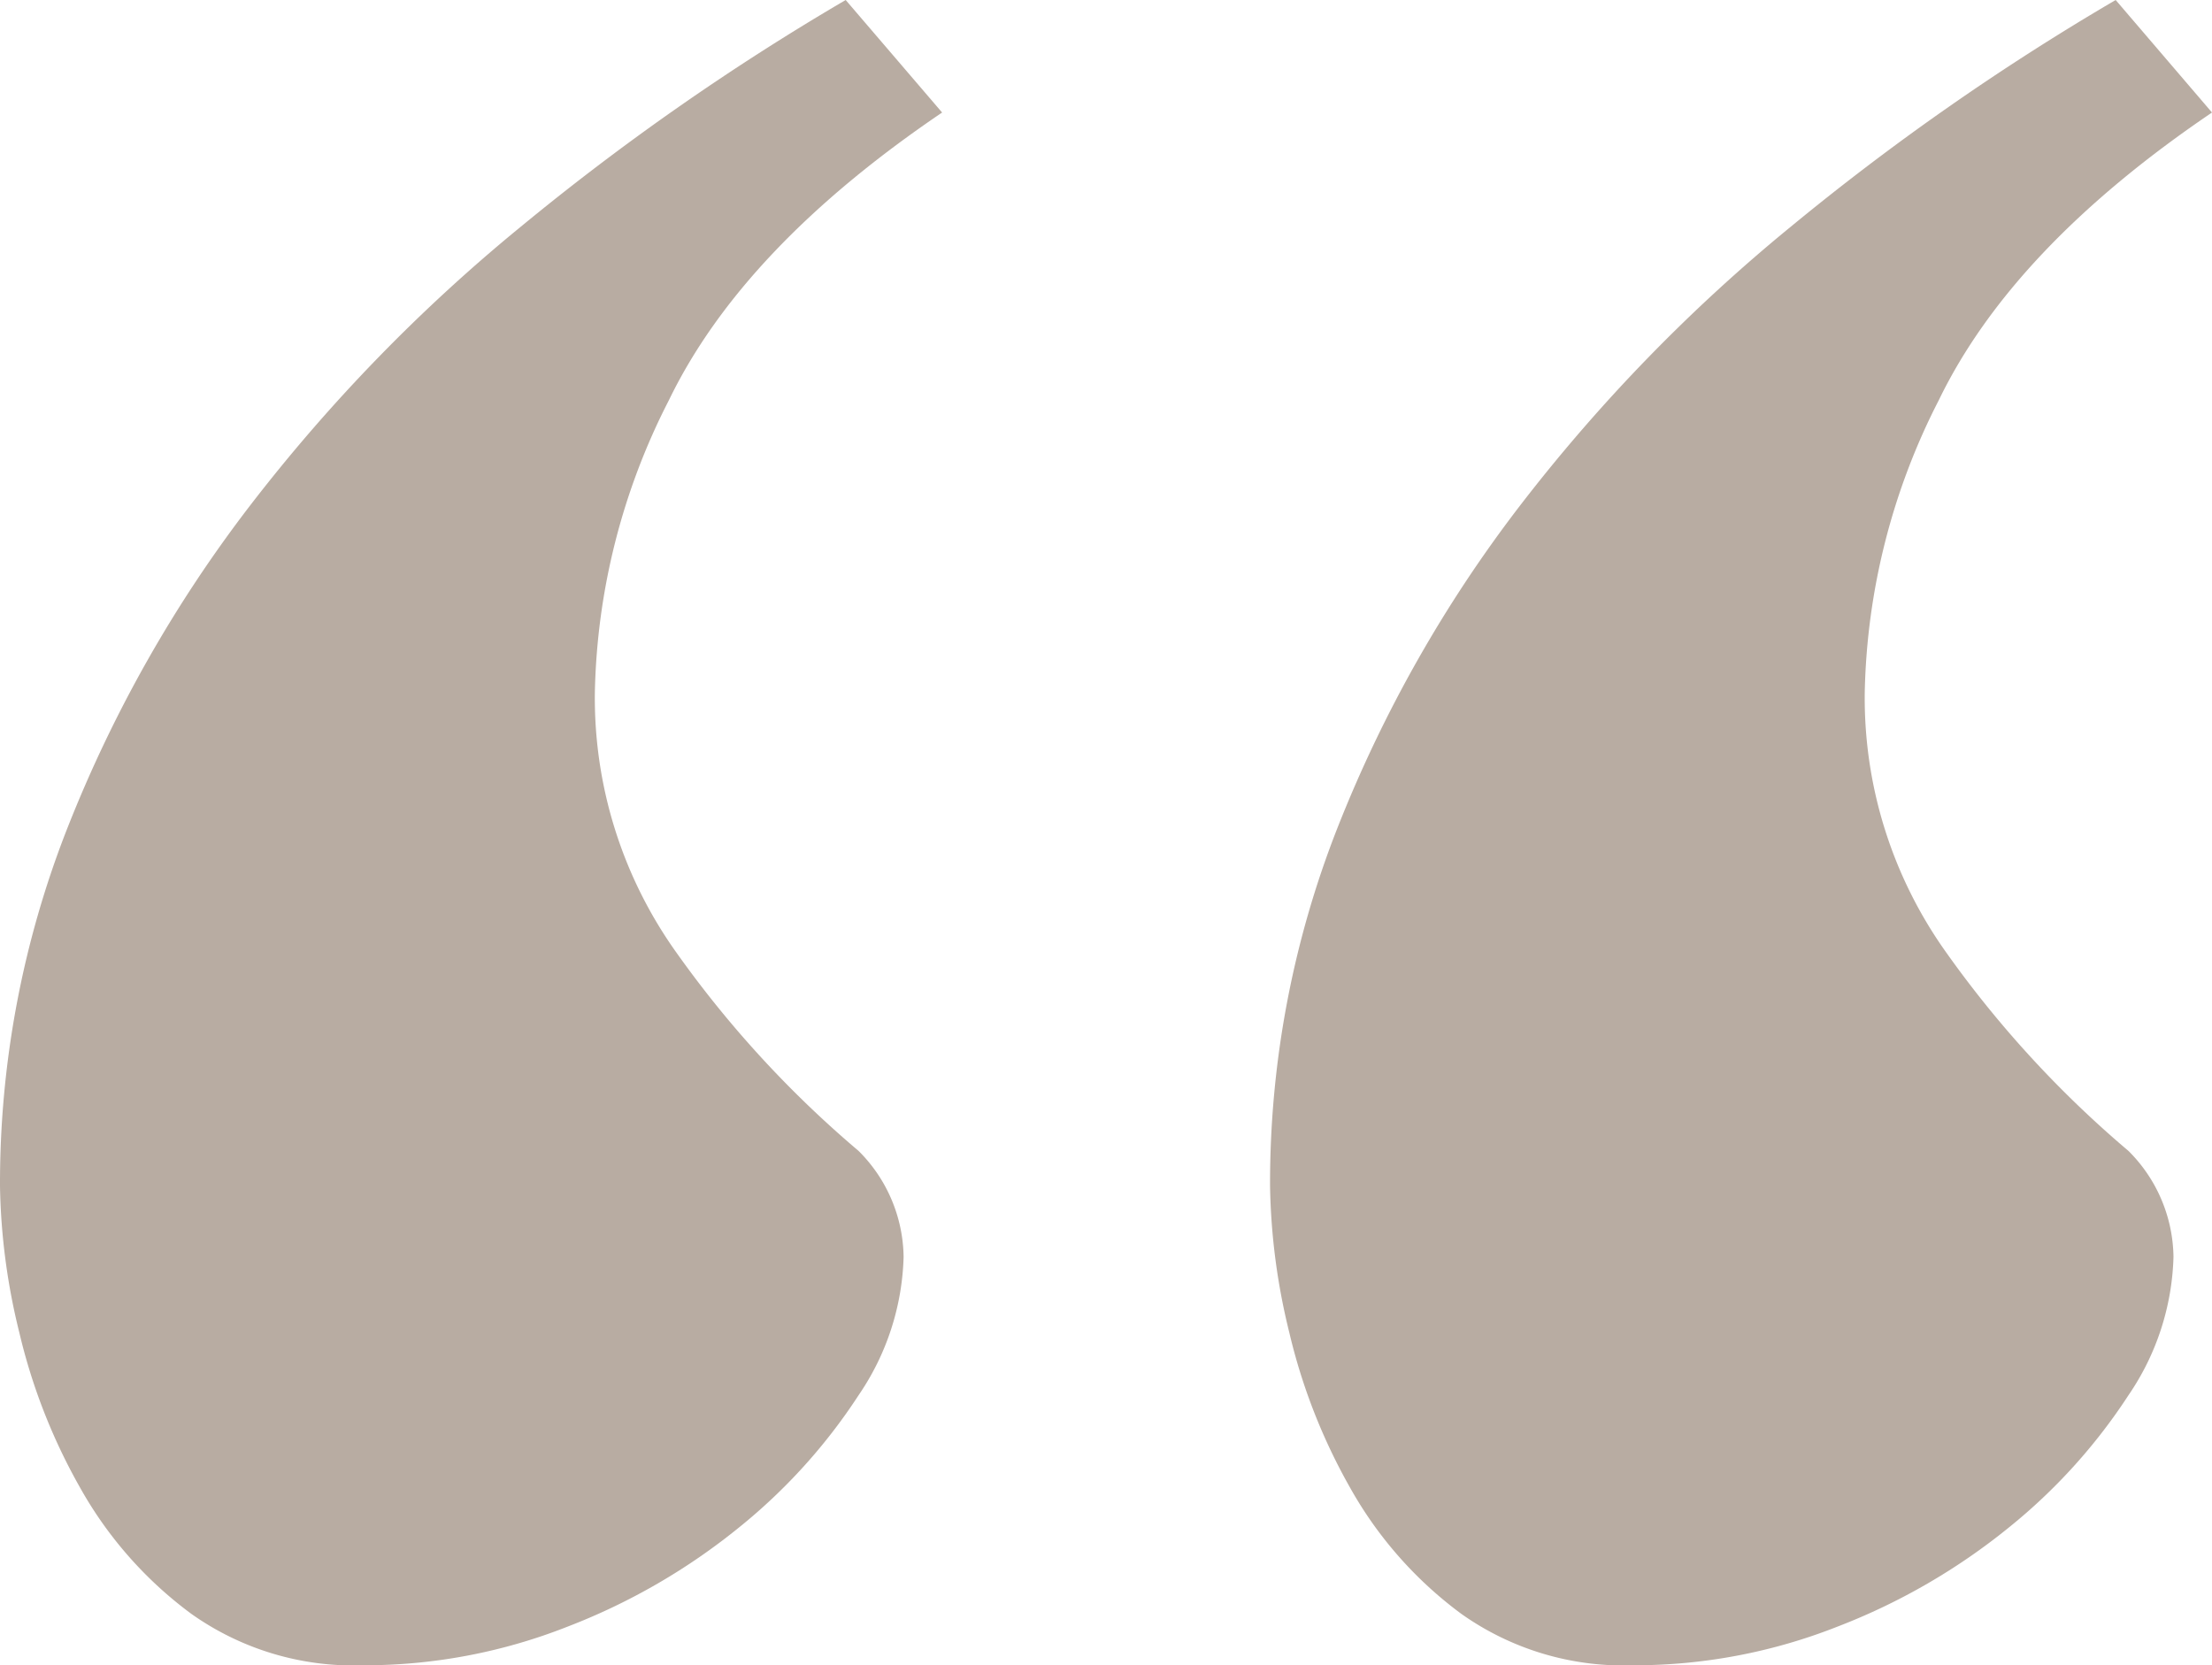 <svg xmlns="http://www.w3.org/2000/svg" xmlns:xlink="http://www.w3.org/1999/xlink" width="63.863" height="48.085" viewBox="0 0 63.863 48.085">
  <defs>
    <clipPath id="clip-path">
      <rect id="Rechteck_45" data-name="Rechteck 45" width="63.863" height="48.085" fill="#B8ACA2"/>
    </clipPath>
  </defs>
  <g id="Gruppe_206" data-name="Gruppe 206" transform="translate(0 0)">
    <g id="Gruppe_205" data-name="Gruppe 205" transform="translate(0 -0.001)" clip-path="url(#clip-path)">
      <path id="Pfad_140" data-name="Pfad 140" d="M27.2,3.249q-5.757,3.9-7.889,8.309a19.3,19.3,0,0,0-2.136,8.4,12.65,12.65,0,0,0,2.367,7.566,30.973,30.973,0,0,0,5.246,5.708,4.393,4.393,0,0,1,1.3,3.063,7.422,7.422,0,0,1-1.3,3.992,16.371,16.371,0,0,1-3.436,3.805,18.239,18.239,0,0,1-4.965,2.876,15.961,15.961,0,0,1-5.895,1.116A8.094,8.094,0,0,1,5.525,46.6a11.5,11.5,0,0,1-3.2-3.622,16.946,16.946,0,0,1-1.767-4.5A18.737,18.737,0,0,1,0,34.255,28.034,28.034,0,0,1,1.95,23.9a38.332,38.332,0,0,1,5.291-9.33,49.015,49.015,0,0,1,7.8-8.028A71.693,71.693,0,0,1,24.416,0Z" transform="translate(0 0.001)" fill="#B8ACA2"/>
      <path id="Pfad_141" data-name="Pfad 141" d="M39.588,3.249q-5.757,3.9-7.889,8.309a19.3,19.3,0,0,0-2.136,8.4,12.65,12.65,0,0,0,2.367,7.566,30.973,30.973,0,0,0,5.246,5.708,4.393,4.393,0,0,1,1.3,3.063,7.422,7.422,0,0,1-1.3,3.992,16.371,16.371,0,0,1-3.436,3.805,18.239,18.239,0,0,1-4.965,2.876,15.961,15.961,0,0,1-5.895,1.116A8.094,8.094,0,0,1,17.916,46.6a11.5,11.5,0,0,1-3.2-3.622,16.946,16.946,0,0,1-1.767-4.5,18.737,18.737,0,0,1-.556-4.223A28.034,28.034,0,0,1,14.341,23.9a38.332,38.332,0,0,1,5.291-9.33,49.015,49.015,0,0,1,7.8-8.028A71.694,71.694,0,0,1,36.807,0Z" transform="translate(24.275 0.001)" fill="#B8ACA2"/>
    </g>
  </g>
</svg>
